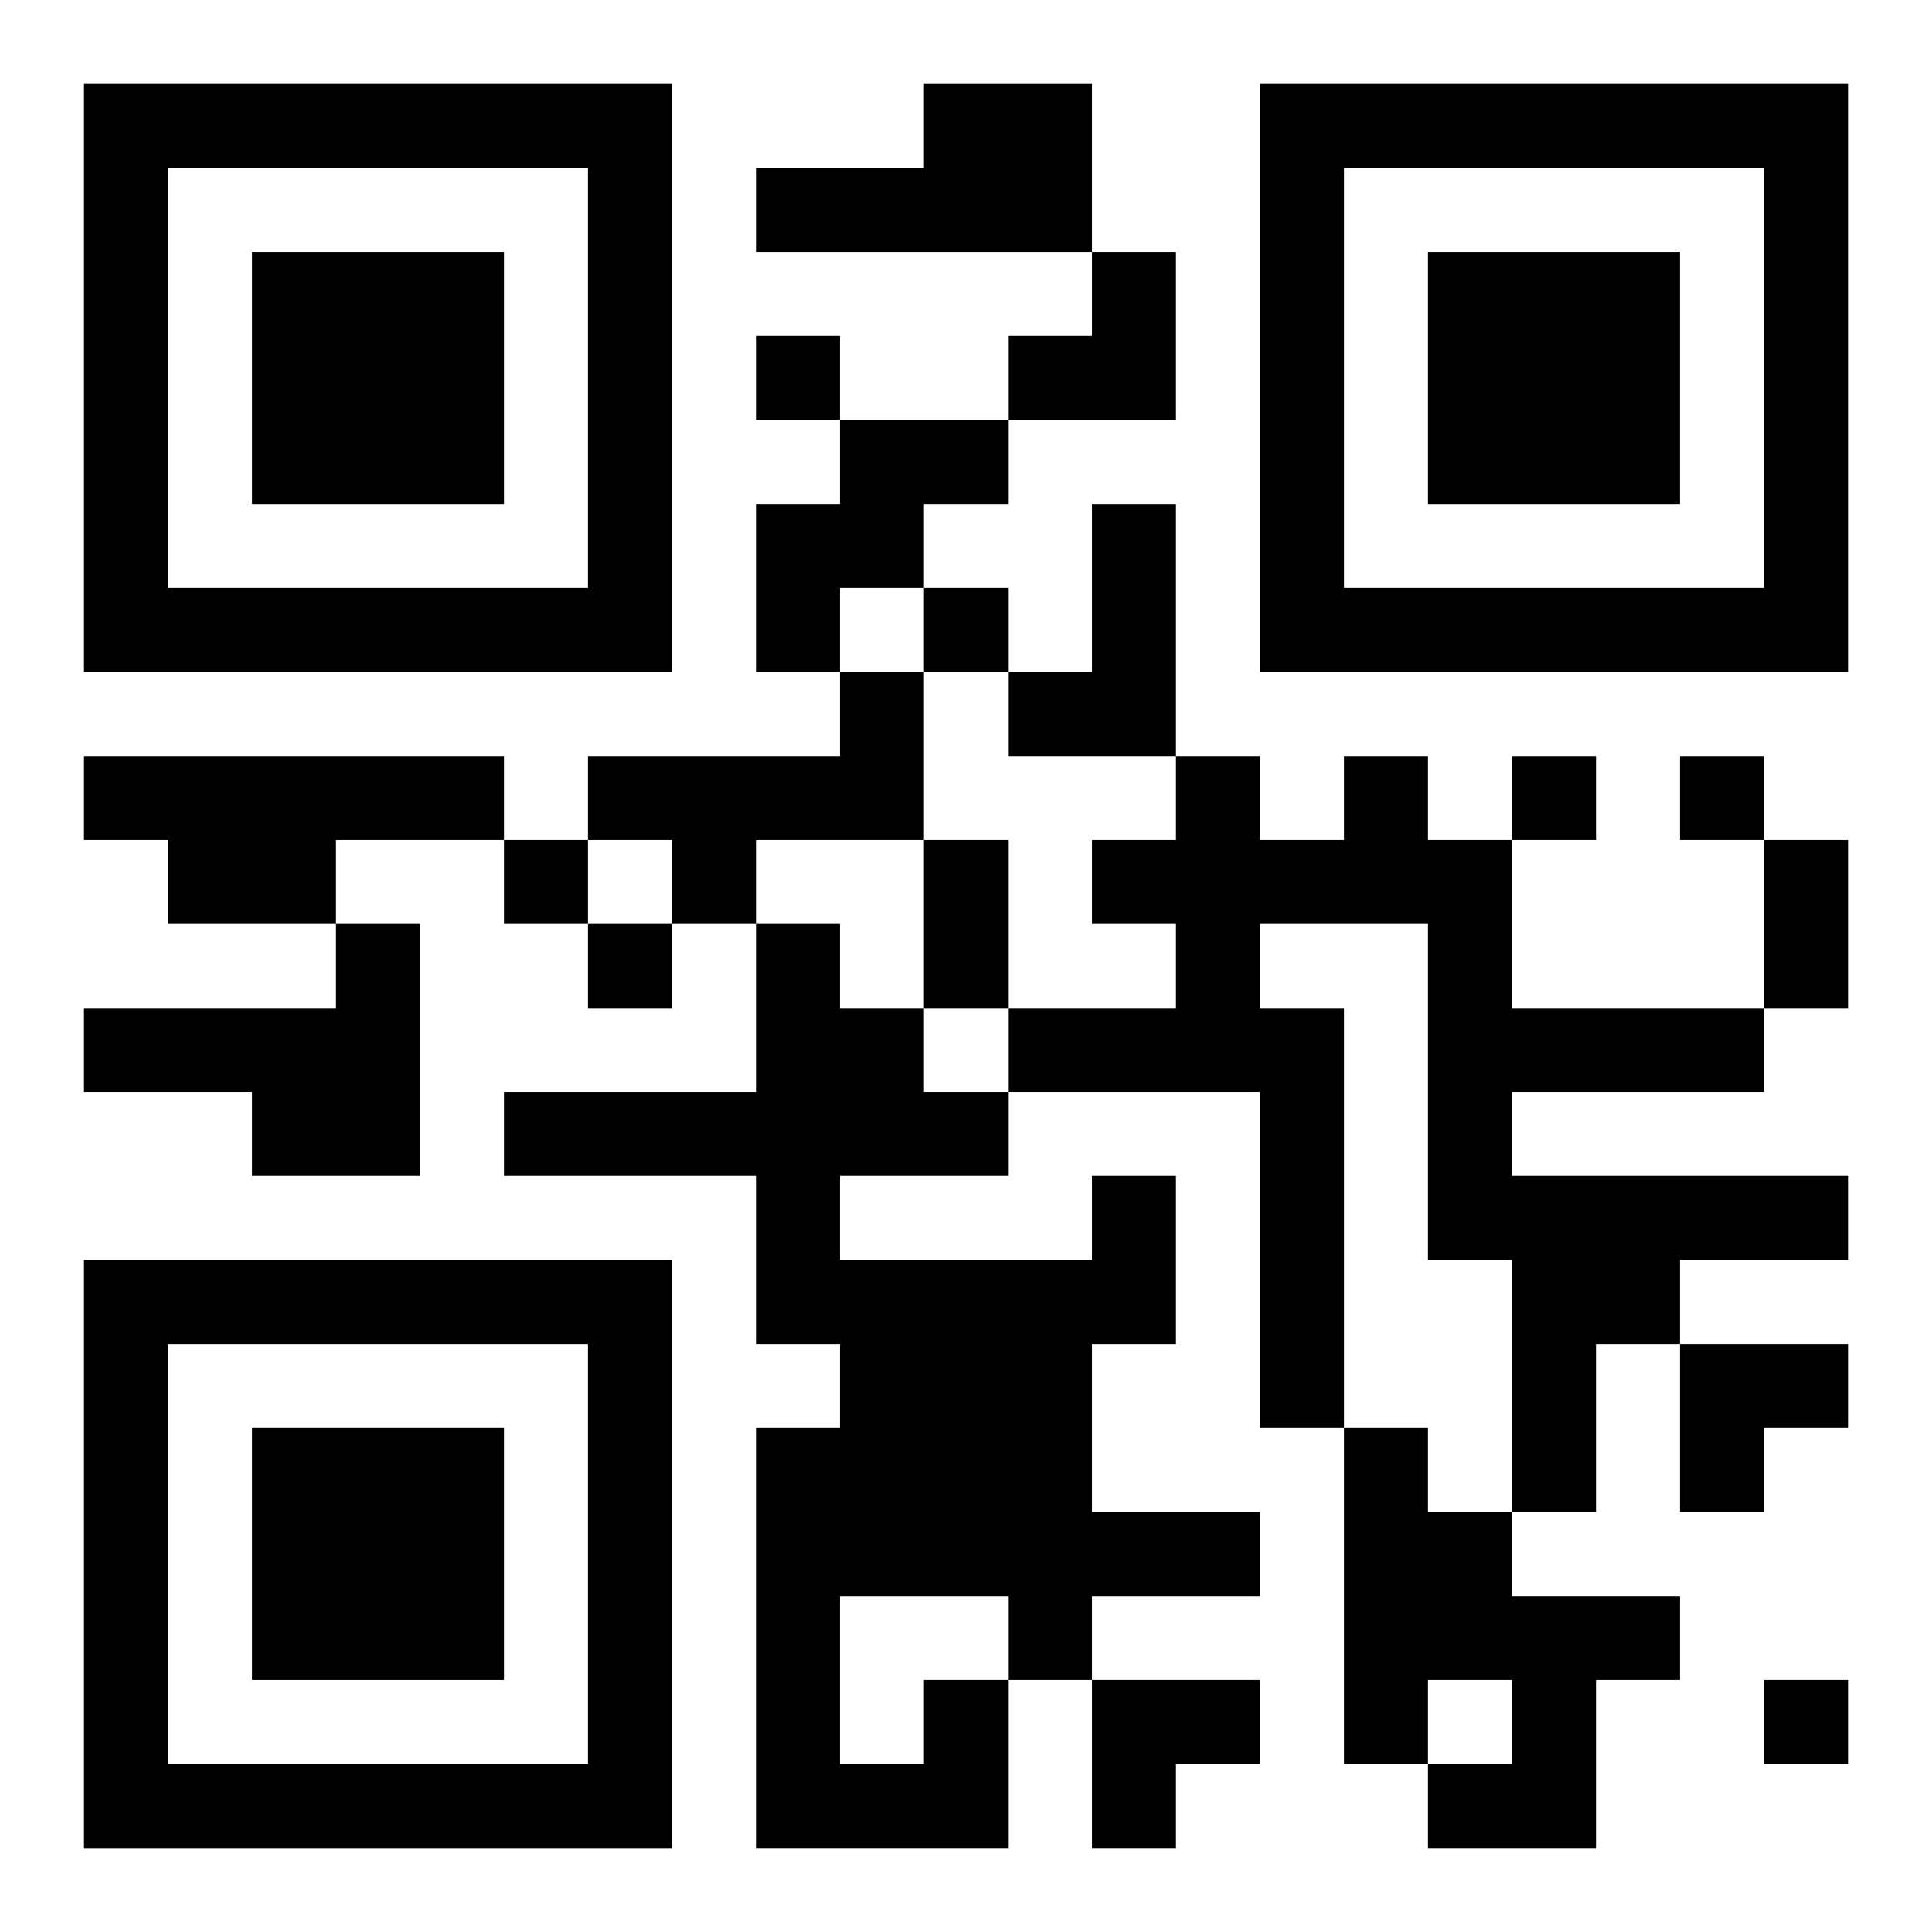 <?xml version="1.0" encoding="UTF-8"?>
<svg width="250" height="250" baseProfile="full" version="1.1" viewBox="-1 -1 23 23" xmlns="http://www.w3.org/2000/svg" xmlns:xlink="http://www.w3.org/1999/xlink"><symbol id="a"><path d="m0 7v7h7v-7h-7zm1 1h5v5h-5v-5zm1 1v3h3v-3h-3z"/></symbol><use y="-7" xlink:href="#a"/><use y="7" xlink:href="#a"/><use x="14" y="-7" xlink:href="#a"/><path d="m10 0h2v2h-4v-1h2v-1m-1 4h2v1h-1v1h-1v1h-1v-2h1v-1m3 1h1v3h-2v-1h1v-2m-3 2h1v2h-2v1h-1v-1h-1v-1h3v-1m-9 1h5v1h-2v1h-2v-1h-1v-1m15 0h1v1h1v2h3v1h-3v1h4v1h-2v1h-1v2h-1v-3h-1v-4h-2v1h1v5h-1v-4h-3v-1h2v-1h-1v-1h1v-1h1v1h1v-1m-12 2h1v3h-2v-1h-2v-1h3v-1m12 6h1v1h1v1h2v1h-1v2h-2v-1h1v-1h-1v1h-1v-4m-5 3h1v2h-3v-5h1v-1h-1v-2h-3v-1h3v-2h1v1h1v1h1v1h-2v1h3v-1h1v2h-1v2h2v1h-2v1h-1v-1h-2v2h1v-1m-2-16v1h1v-1h-1m2 3v1h1v-1h-1m7 2v1h1v-1h-1m2 0v1h1v-1h-1m-14 1v1h1v-1h-1m1 1v1h1v-1h-1m14 9v1h1v-1h-1m-10-10h1v2h-1v-2m10 0h1v2h-1v-2m-9-7m1 0h1v2h-2v-1h1zm7 13h2v1h-1v1h-1zm-7 4h2v1h-1v1h-1z"/></svg>
